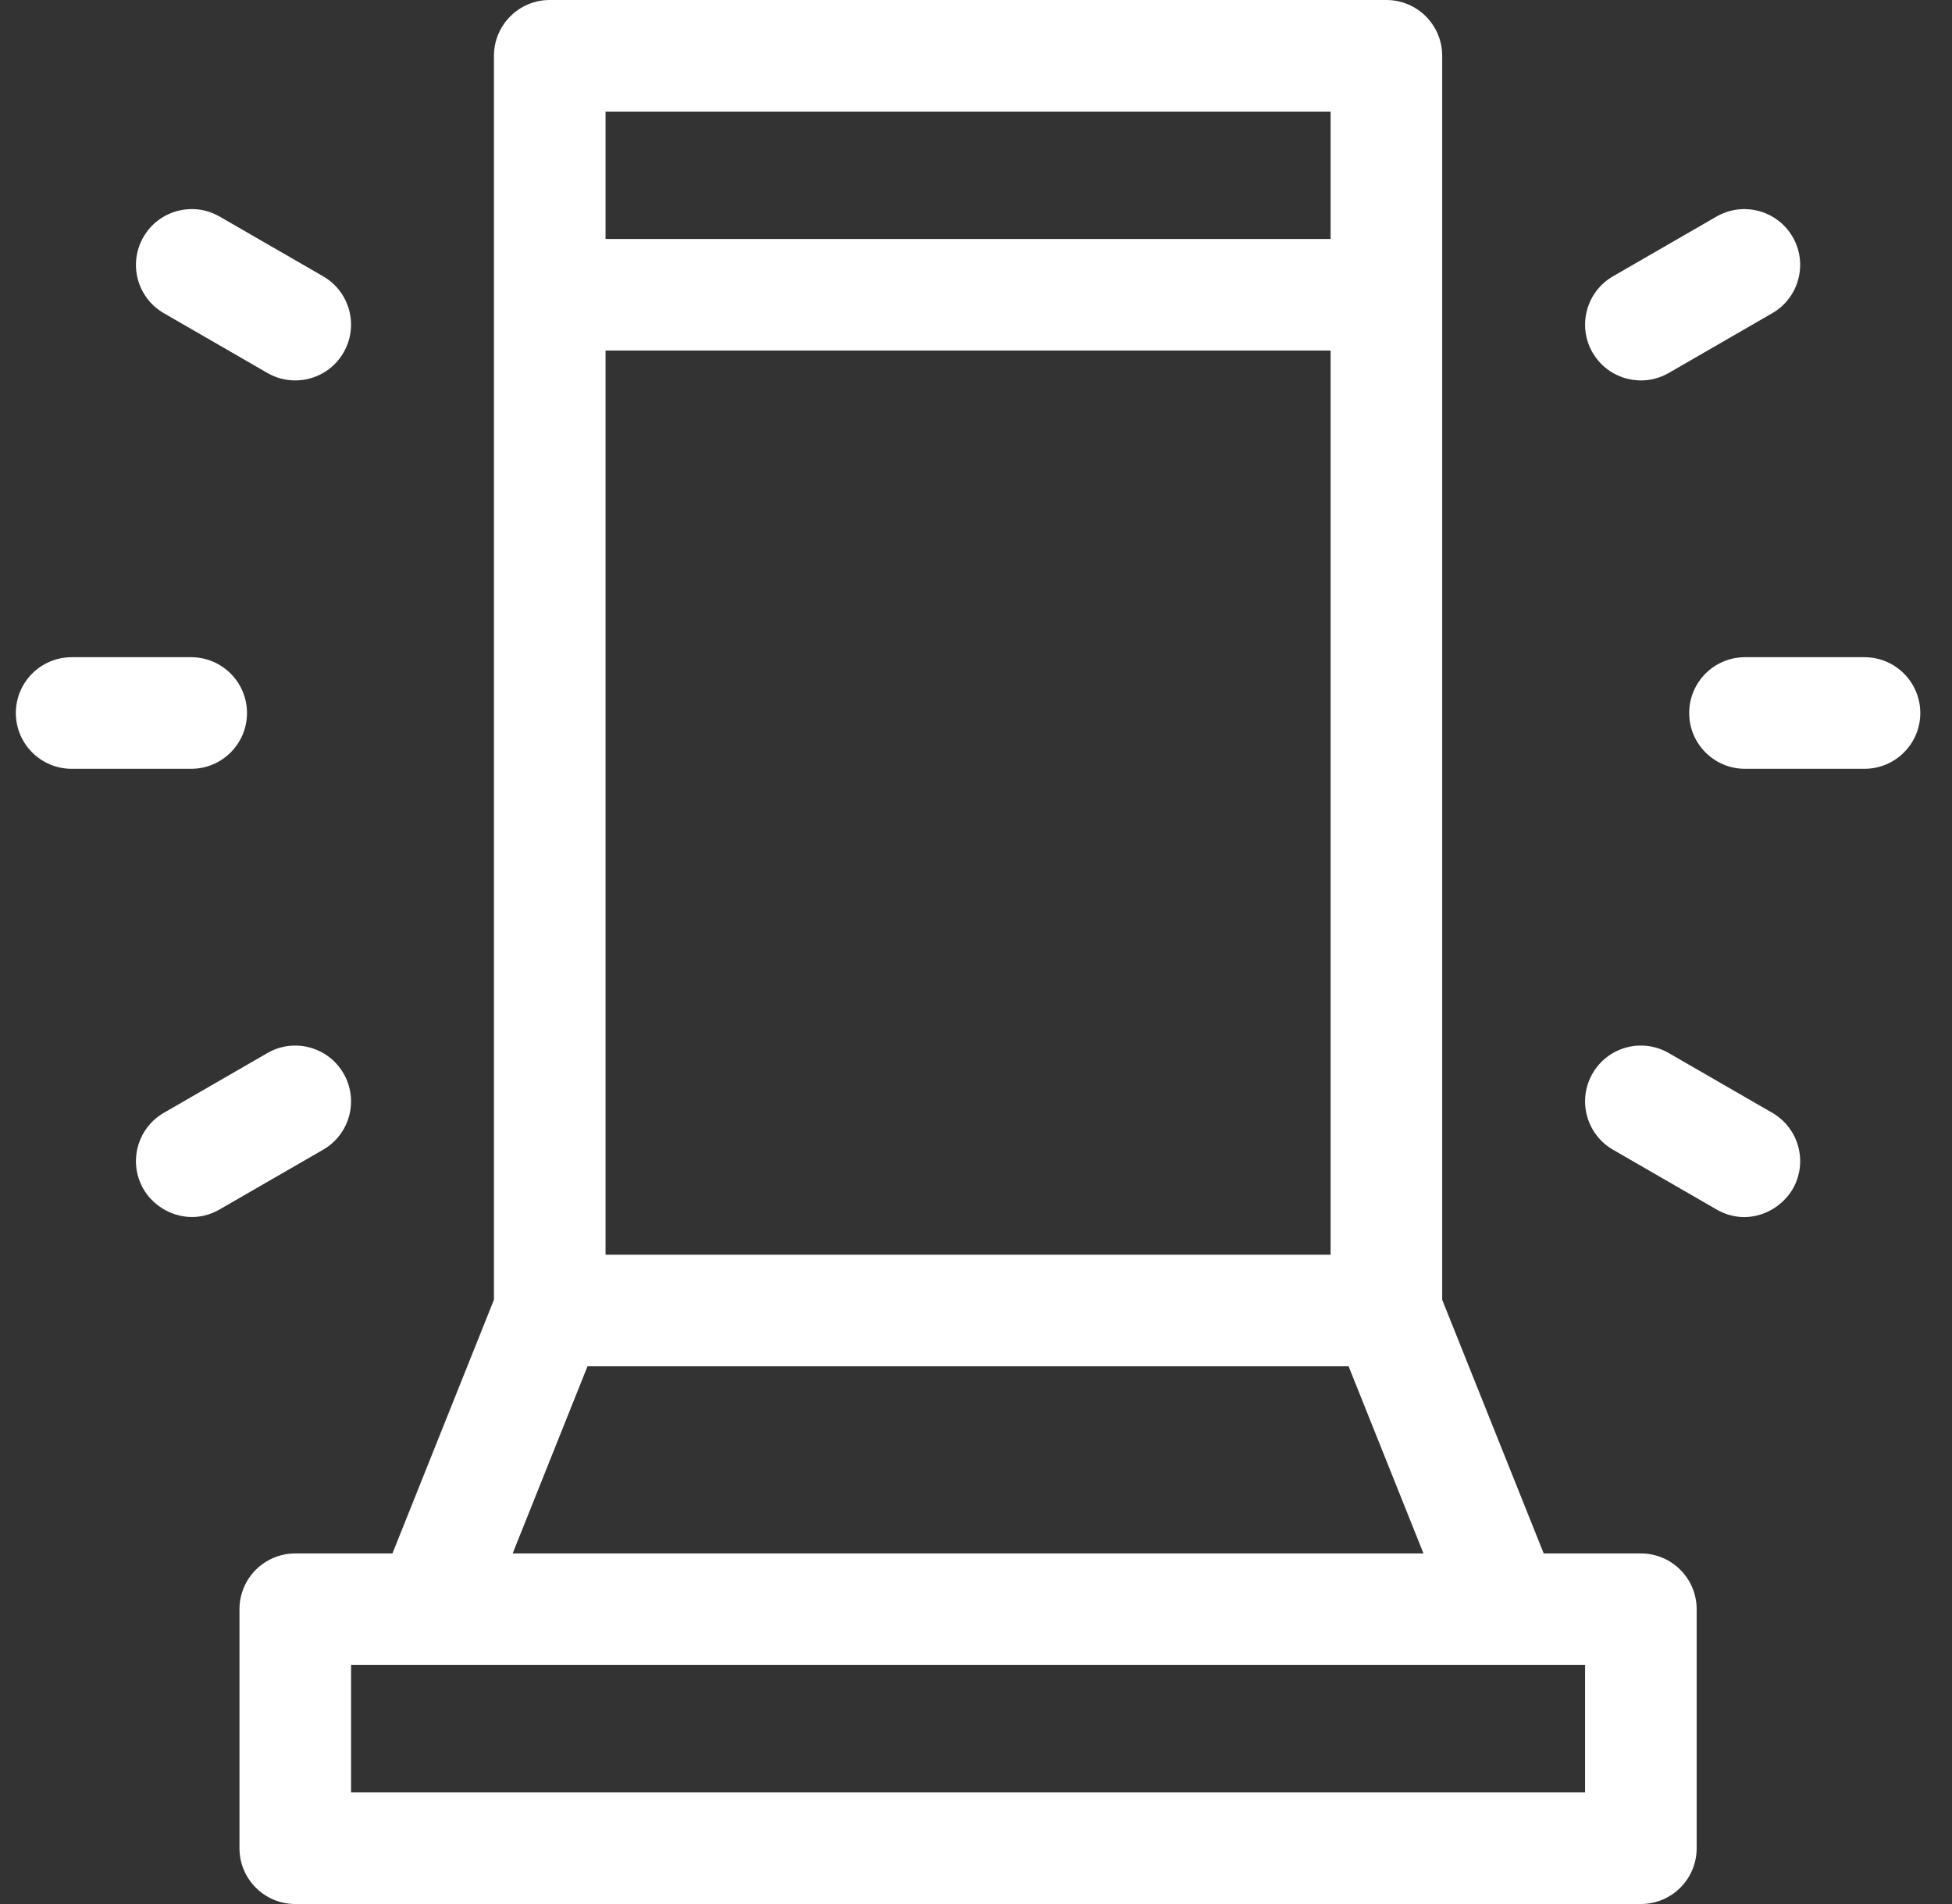 <svg width="41" height="40" viewBox="0 0 41 40" fill="none" xmlns="http://www.w3.org/2000/svg">
<rect x="0" y="0" width="41" height="40" fill="#333333" stroke="none"/>
<path d="M34.465 32.635H32.424L30.292 27.306V1.172C30.292 0.525 29.767 0 29.12 0H11.547C10.9 0 10.375 0.525 10.375 1.172V27.305L8.243 32.635H6.202C5.554 32.635 5.03 33.16 5.03 33.807V38.828C5.03 39.475 5.554 40 6.202 40H34.465C35.112 40 35.637 39.475 35.637 38.828V33.807C35.637 33.16 35.112 32.635 34.465 32.635ZM12.719 2.344H27.948V5.021H12.719V2.344ZM12.719 7.365H27.948V26.359H12.719V7.365ZM12.34 28.703H28.326L29.899 32.635H10.768L12.34 28.703ZM33.293 37.656H7.374V34.979H33.293V37.656Z" fill="white"/>
<path d="M39.162 13.807H36.651C36.004 13.807 35.48 14.332 35.48 14.979C35.48 15.626 36.004 16.151 36.651 16.151H39.162C39.809 16.151 40.334 15.626 40.334 14.979C40.334 14.332 39.809 13.807 39.162 13.807Z" fill="white"/>
<path d="M5.188 14.979C5.188 14.332 4.663 13.807 4.016 13.807H1.505C0.858 13.807 0.333 14.332 0.333 14.979C0.333 15.626 0.858 16.151 1.505 16.151H4.016C4.663 16.151 5.188 15.626 5.188 14.979Z" fill="white"/>
<path d="M34.466 7.992C34.665 7.992 34.867 7.942 35.051 7.835L37.225 6.58C37.785 6.256 37.977 5.54 37.654 4.979C37.33 4.419 36.614 4.227 36.053 4.55L33.879 5.805C33.319 6.129 33.127 6.846 33.45 7.406C33.667 7.782 34.061 7.992 34.466 7.992Z" fill="white"/>
<path d="M7.216 22.552C6.893 21.992 6.176 21.799 5.616 22.123L3.442 23.378C2.881 23.702 2.689 24.419 3.013 24.979C3.301 25.478 3.996 25.765 4.613 25.408L6.788 24.153C7.348 23.829 7.54 23.113 7.216 22.552Z" fill="white"/>
<path d="M37.225 23.378L35.051 22.123C34.49 21.799 33.774 21.991 33.45 22.552C33.127 23.113 33.319 23.829 33.879 24.153L36.053 25.408C36.693 25.778 37.379 25.456 37.654 24.979C37.978 24.419 37.785 23.702 37.225 23.378Z" fill="white"/>
<path d="M3.442 6.58L5.616 7.835C5.8 7.942 6.002 7.992 6.201 7.992C6.606 7.992 6.999 7.782 7.216 7.406C7.54 6.846 7.348 6.129 6.788 5.805L4.614 4.55C4.053 4.226 3.336 4.419 3.013 4.979C2.689 5.54 2.881 6.256 3.442 6.58Z" fill="white"/>
</svg>
